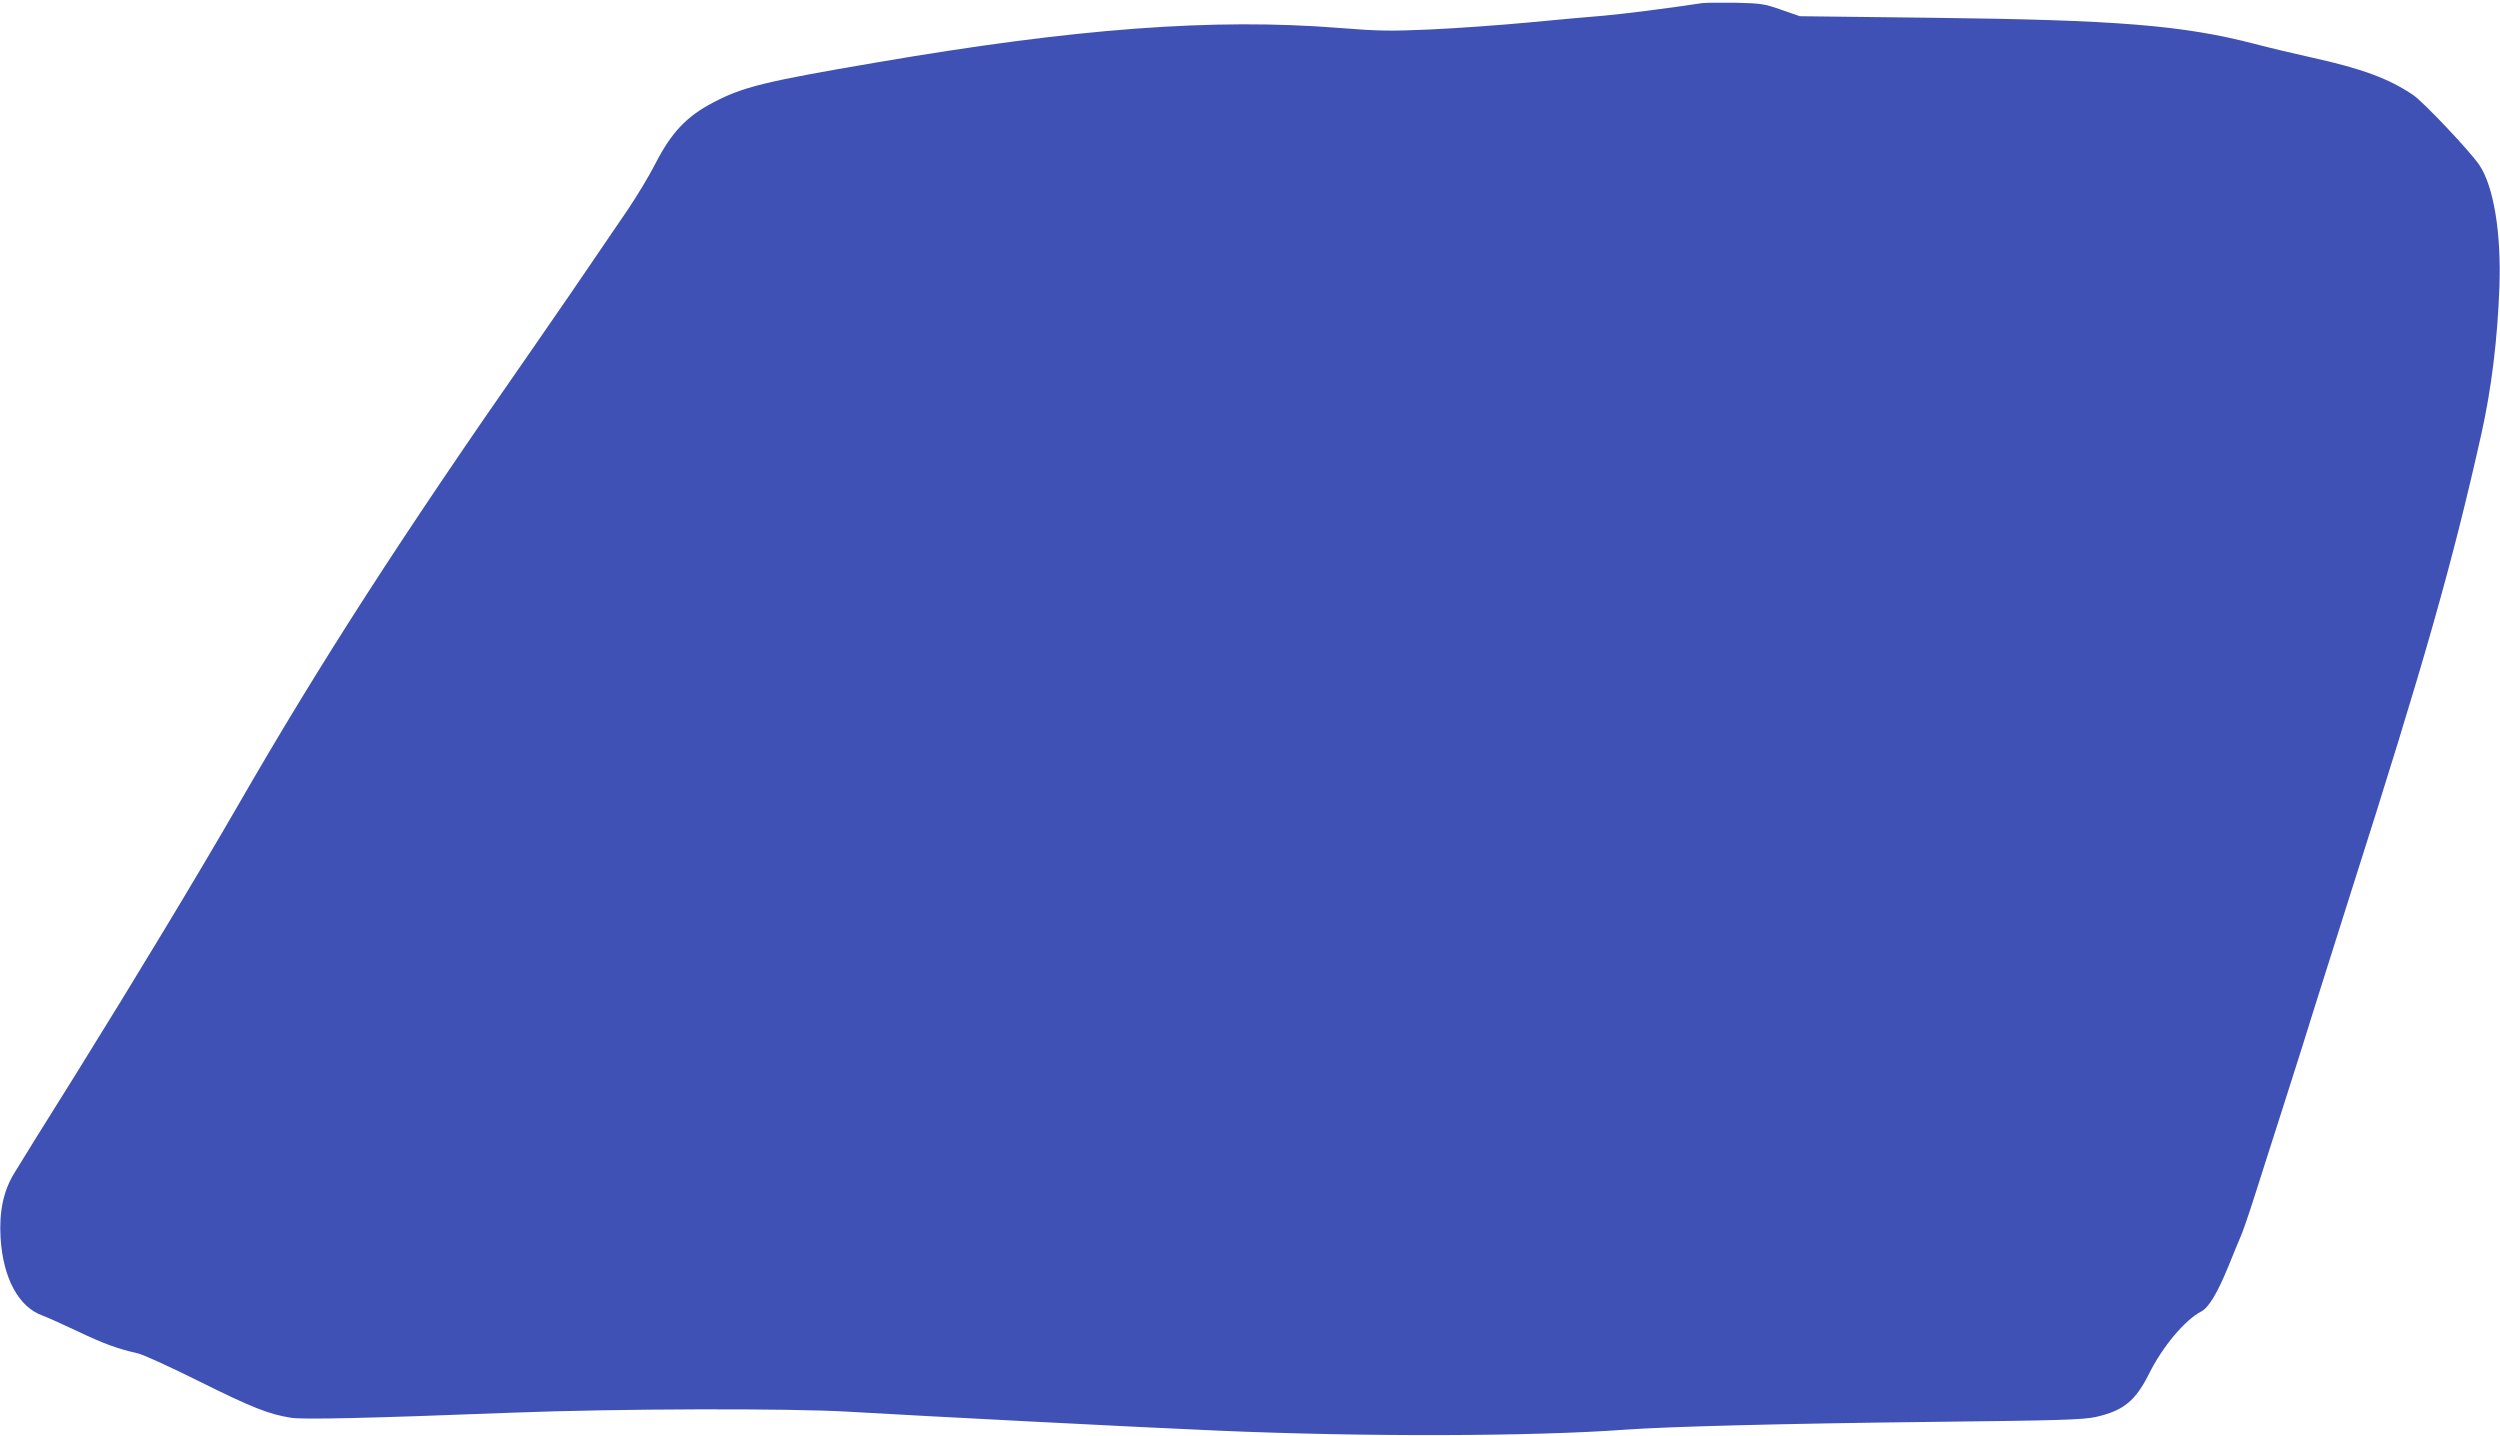 <?xml version="1.0" standalone="no"?>
<!DOCTYPE svg PUBLIC "-//W3C//DTD SVG 20010904//EN"
 "http://www.w3.org/TR/2001/REC-SVG-20010904/DTD/svg10.dtd">
<svg version="1.0" xmlns="http://www.w3.org/2000/svg"
 width="1280pt" height="735pt" viewBox="0 0 1280 735"
 preserveAspectRatio="xMidYMid meet">
<g transform="translate(0,735) scale(0.1,-0.1)"
fill="#3f51b5" stroke="none">
<path d="M8715 7334 c-183 -28 -403 -55 -500 -64 -66 -5 -241 -21 -388 -35
-148 -14 -375 -30 -505 -36 -206 -9 -265 -8 -466 8 -642 51 -1351 -2 -2375
-178 -569 -97 -677 -124 -830 -204 -137 -72 -214 -154 -296 -314 -30 -59 -92
-162 -137 -229 -256 -377 -367 -538 -498 -727 -662 -949 -1080 -1597 -1500
-2326 -213 -369 -521 -879 -835 -1384 -148 -236 -288 -461 -311 -500 -57 -92
-79 -199 -71 -335 13 -204 92 -351 213 -395 27 -10 109 -47 183 -82 130 -62
203 -89 306 -112 28 -6 172 -72 320 -146 263 -131 352 -166 465 -184 59 -10
408 -2 1130 26 543 21 1427 23 1725 5 338 -20 1510 -81 1895 -97 740 -32 1601
-30 2080 5 222 16 797 31 1575 40 648 7 771 11 835 25 142 32 204 82 275 225
68 136 182 272 265 315 39 20 84 96 140 233 26 65 55 134 63 153 9 19 43 117
75 219 33 102 102 320 155 485 53 165 117 368 142 450 26 83 109 346 185 585
383 1200 527 1708 675 2370 51 229 82 479 92 750 10 276 -29 514 -102 624 -46
69 -285 322 -339 359 -123 84 -264 136 -518 192 -90 20 -221 51 -293 70 -369
96 -706 123 -1655 134 l-675 8 -95 33 c-87 31 -106 33 -235 36 -77 1 -153 0
-170 -2z"/>
</g>
</svg>
